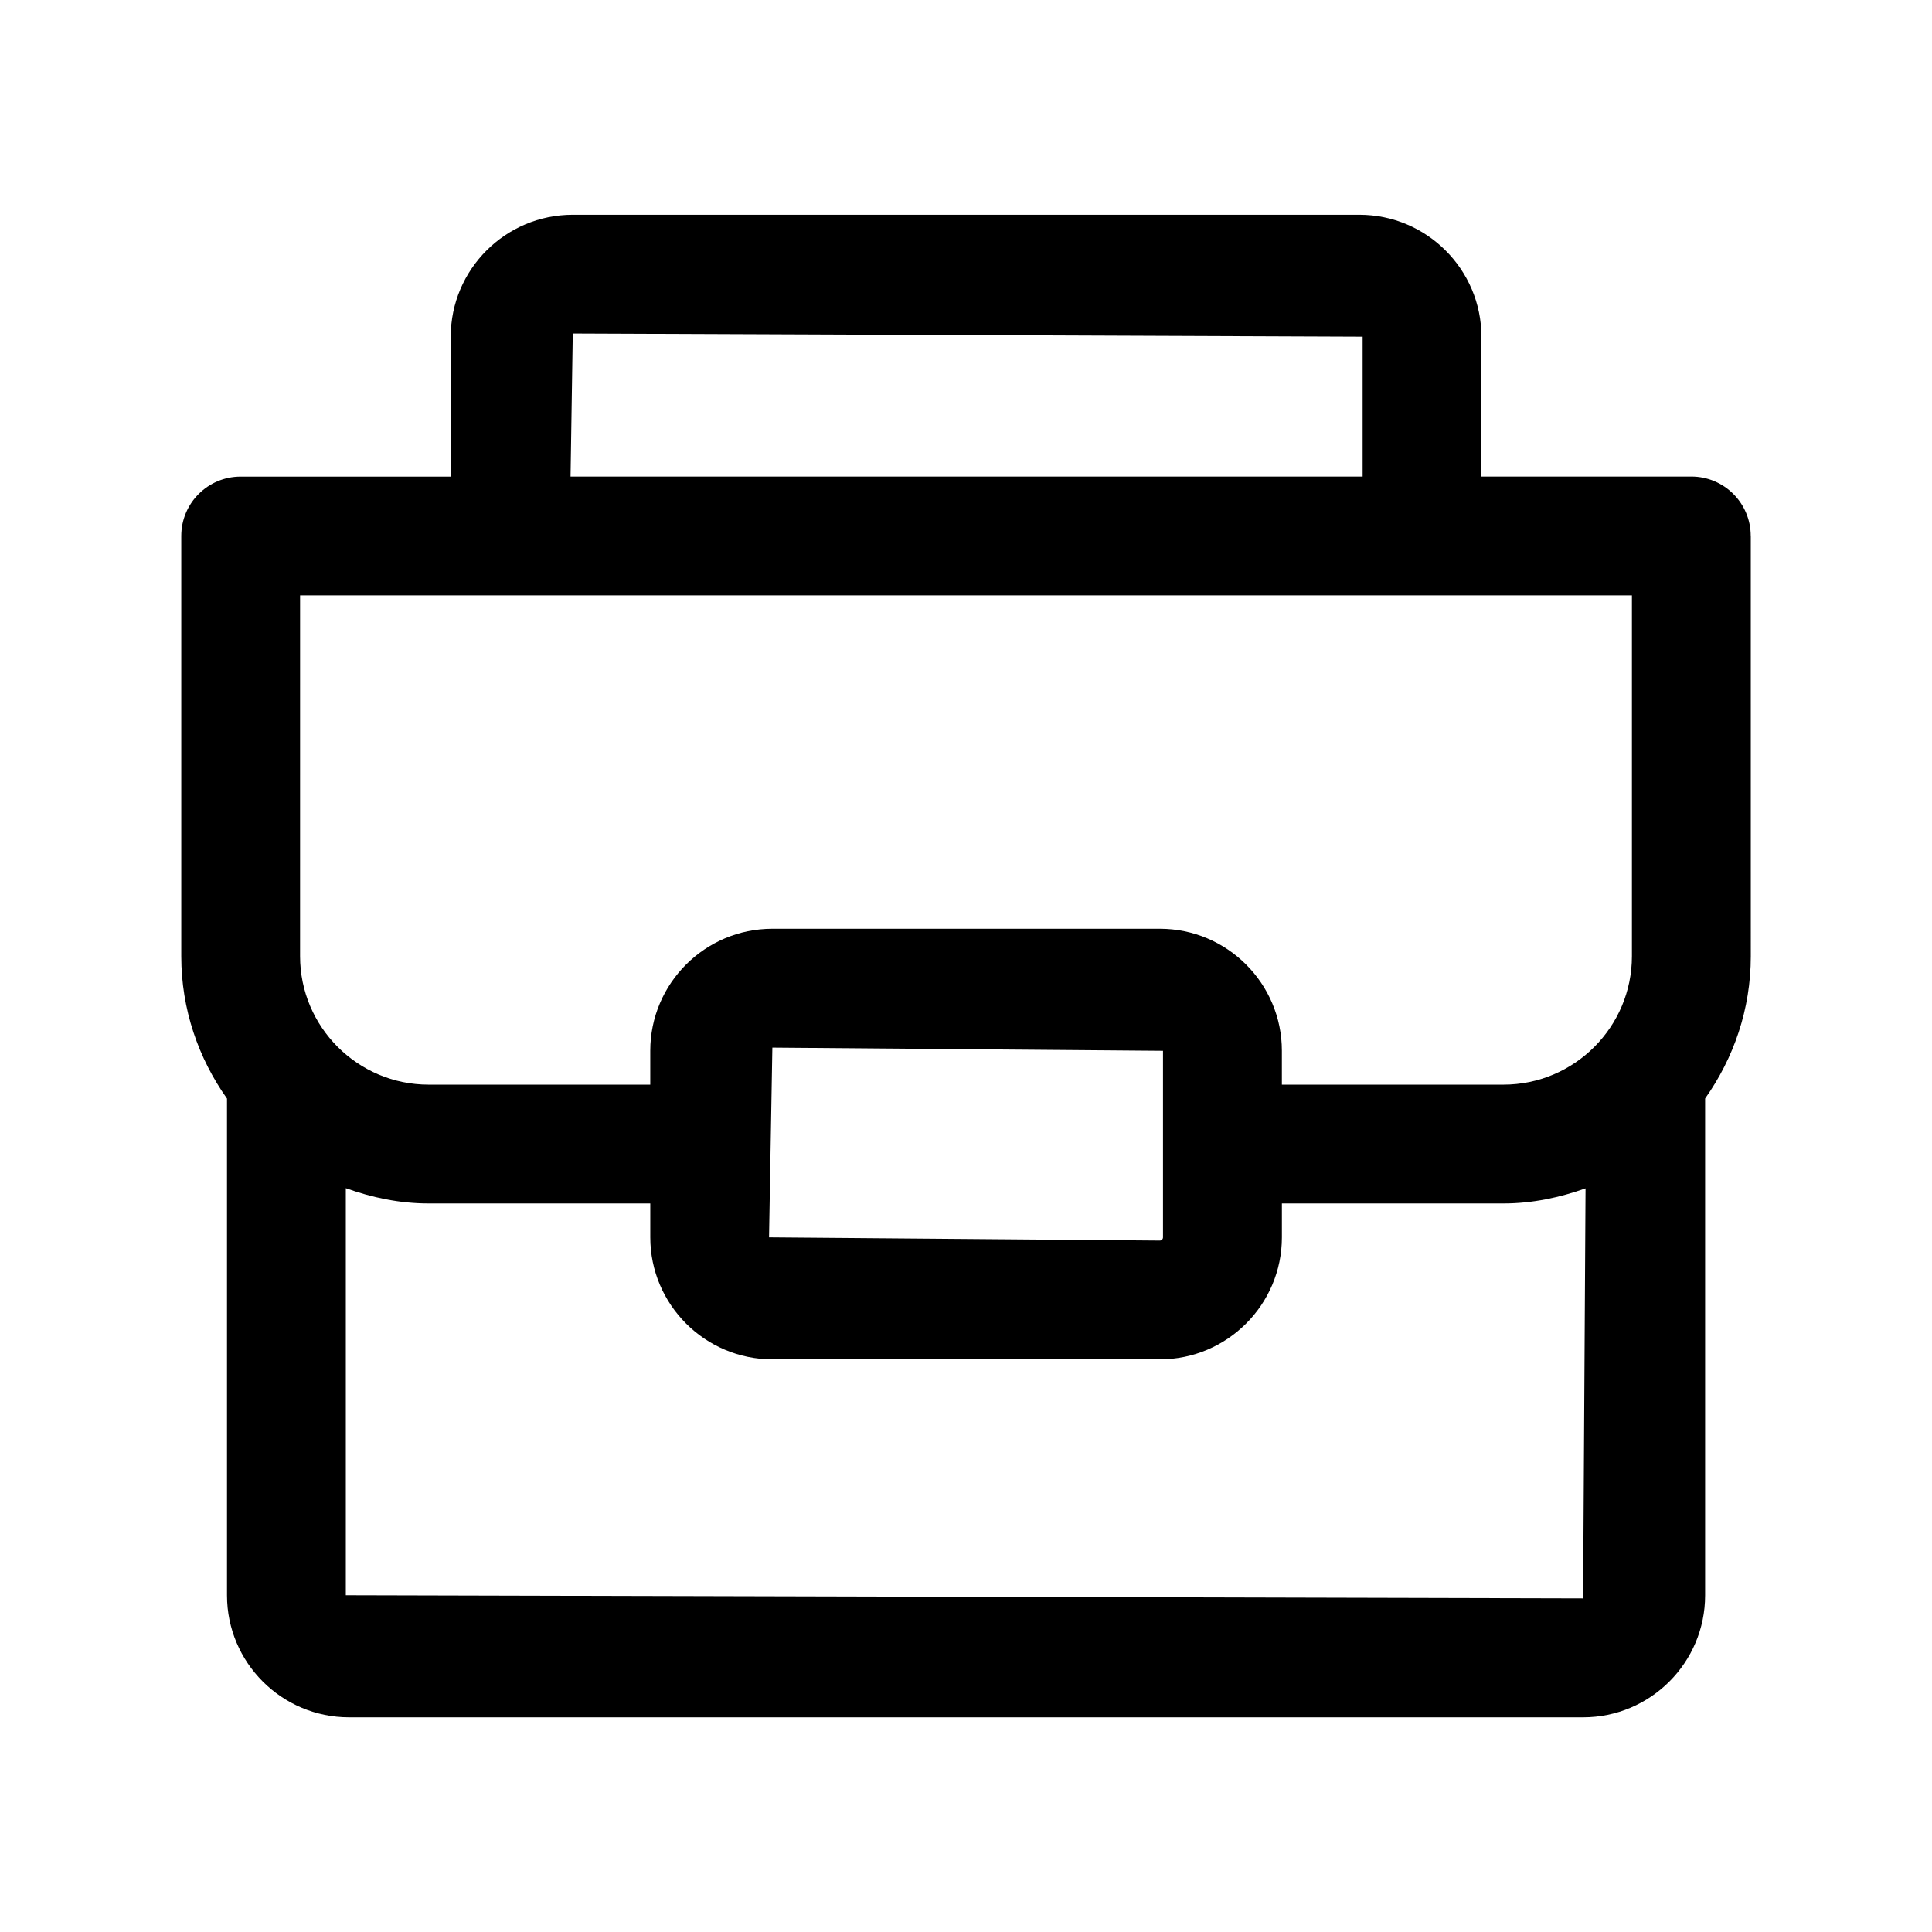 <?xml version="1.0" encoding="UTF-8"?>
<!-- Uploaded to: SVG Repo, www.svgrepo.com, Generator: SVG Repo Mixer Tools -->
<svg fill="#000000" width="800px" height="800px" version="1.1" viewBox="144 144 512 512" xmlns="http://www.w3.org/2000/svg">
 <path d="m607.96 286.03c0-8.691-7.039-15.742-15.742-15.742h-55.625v-37.047c0-17.82-14.516-32.324-32.355-32.324h-208.45c-17.84 0-32.34 14.5-32.34 32.324v37.062h-55.668c-8.707 0-15.742 7.055-15.742 15.742v111.38c0 14.059 4.551 27.016 12.121 37.707v131.65c0 17.82 14.516 32.324 32.355 32.324h327.02c17.84 0 32.34-14.5 32.34-32.324v-131.67c7.559-10.676 12.105-23.633 12.105-37.691l-0.004-111.39zm-312.17-53.641 209.32 0.836v37.062h-209.91zm-72.266 69.383h352.95v95.629c0 18.766-15.273 34.039-34.039 34.039h-58.727v-8.973c0-17.84-14.516-32.34-32.34-32.34h-102.67c-17.855 0-32.371 14.5-32.371 32.34v8.973h-58.75c-18.766 0-34.055-15.273-34.055-34.039zm228.68 120.7v49.438c0 0.457-0.379 0.852-0.852 0.852l-103.55-0.852 0.883-50.285zm-216.56 144.29v-107.88c6.894 2.473 14.199 4.047 21.945 4.047h58.742v8.973c0 17.84 14.516 32.34 32.371 32.34h102.67c17.82 0 32.34-14.5 32.34-32.34v-8.973h58.727c7.652 0 14.91-1.574 21.742-4l-0.645 108.66z"/>
</svg>